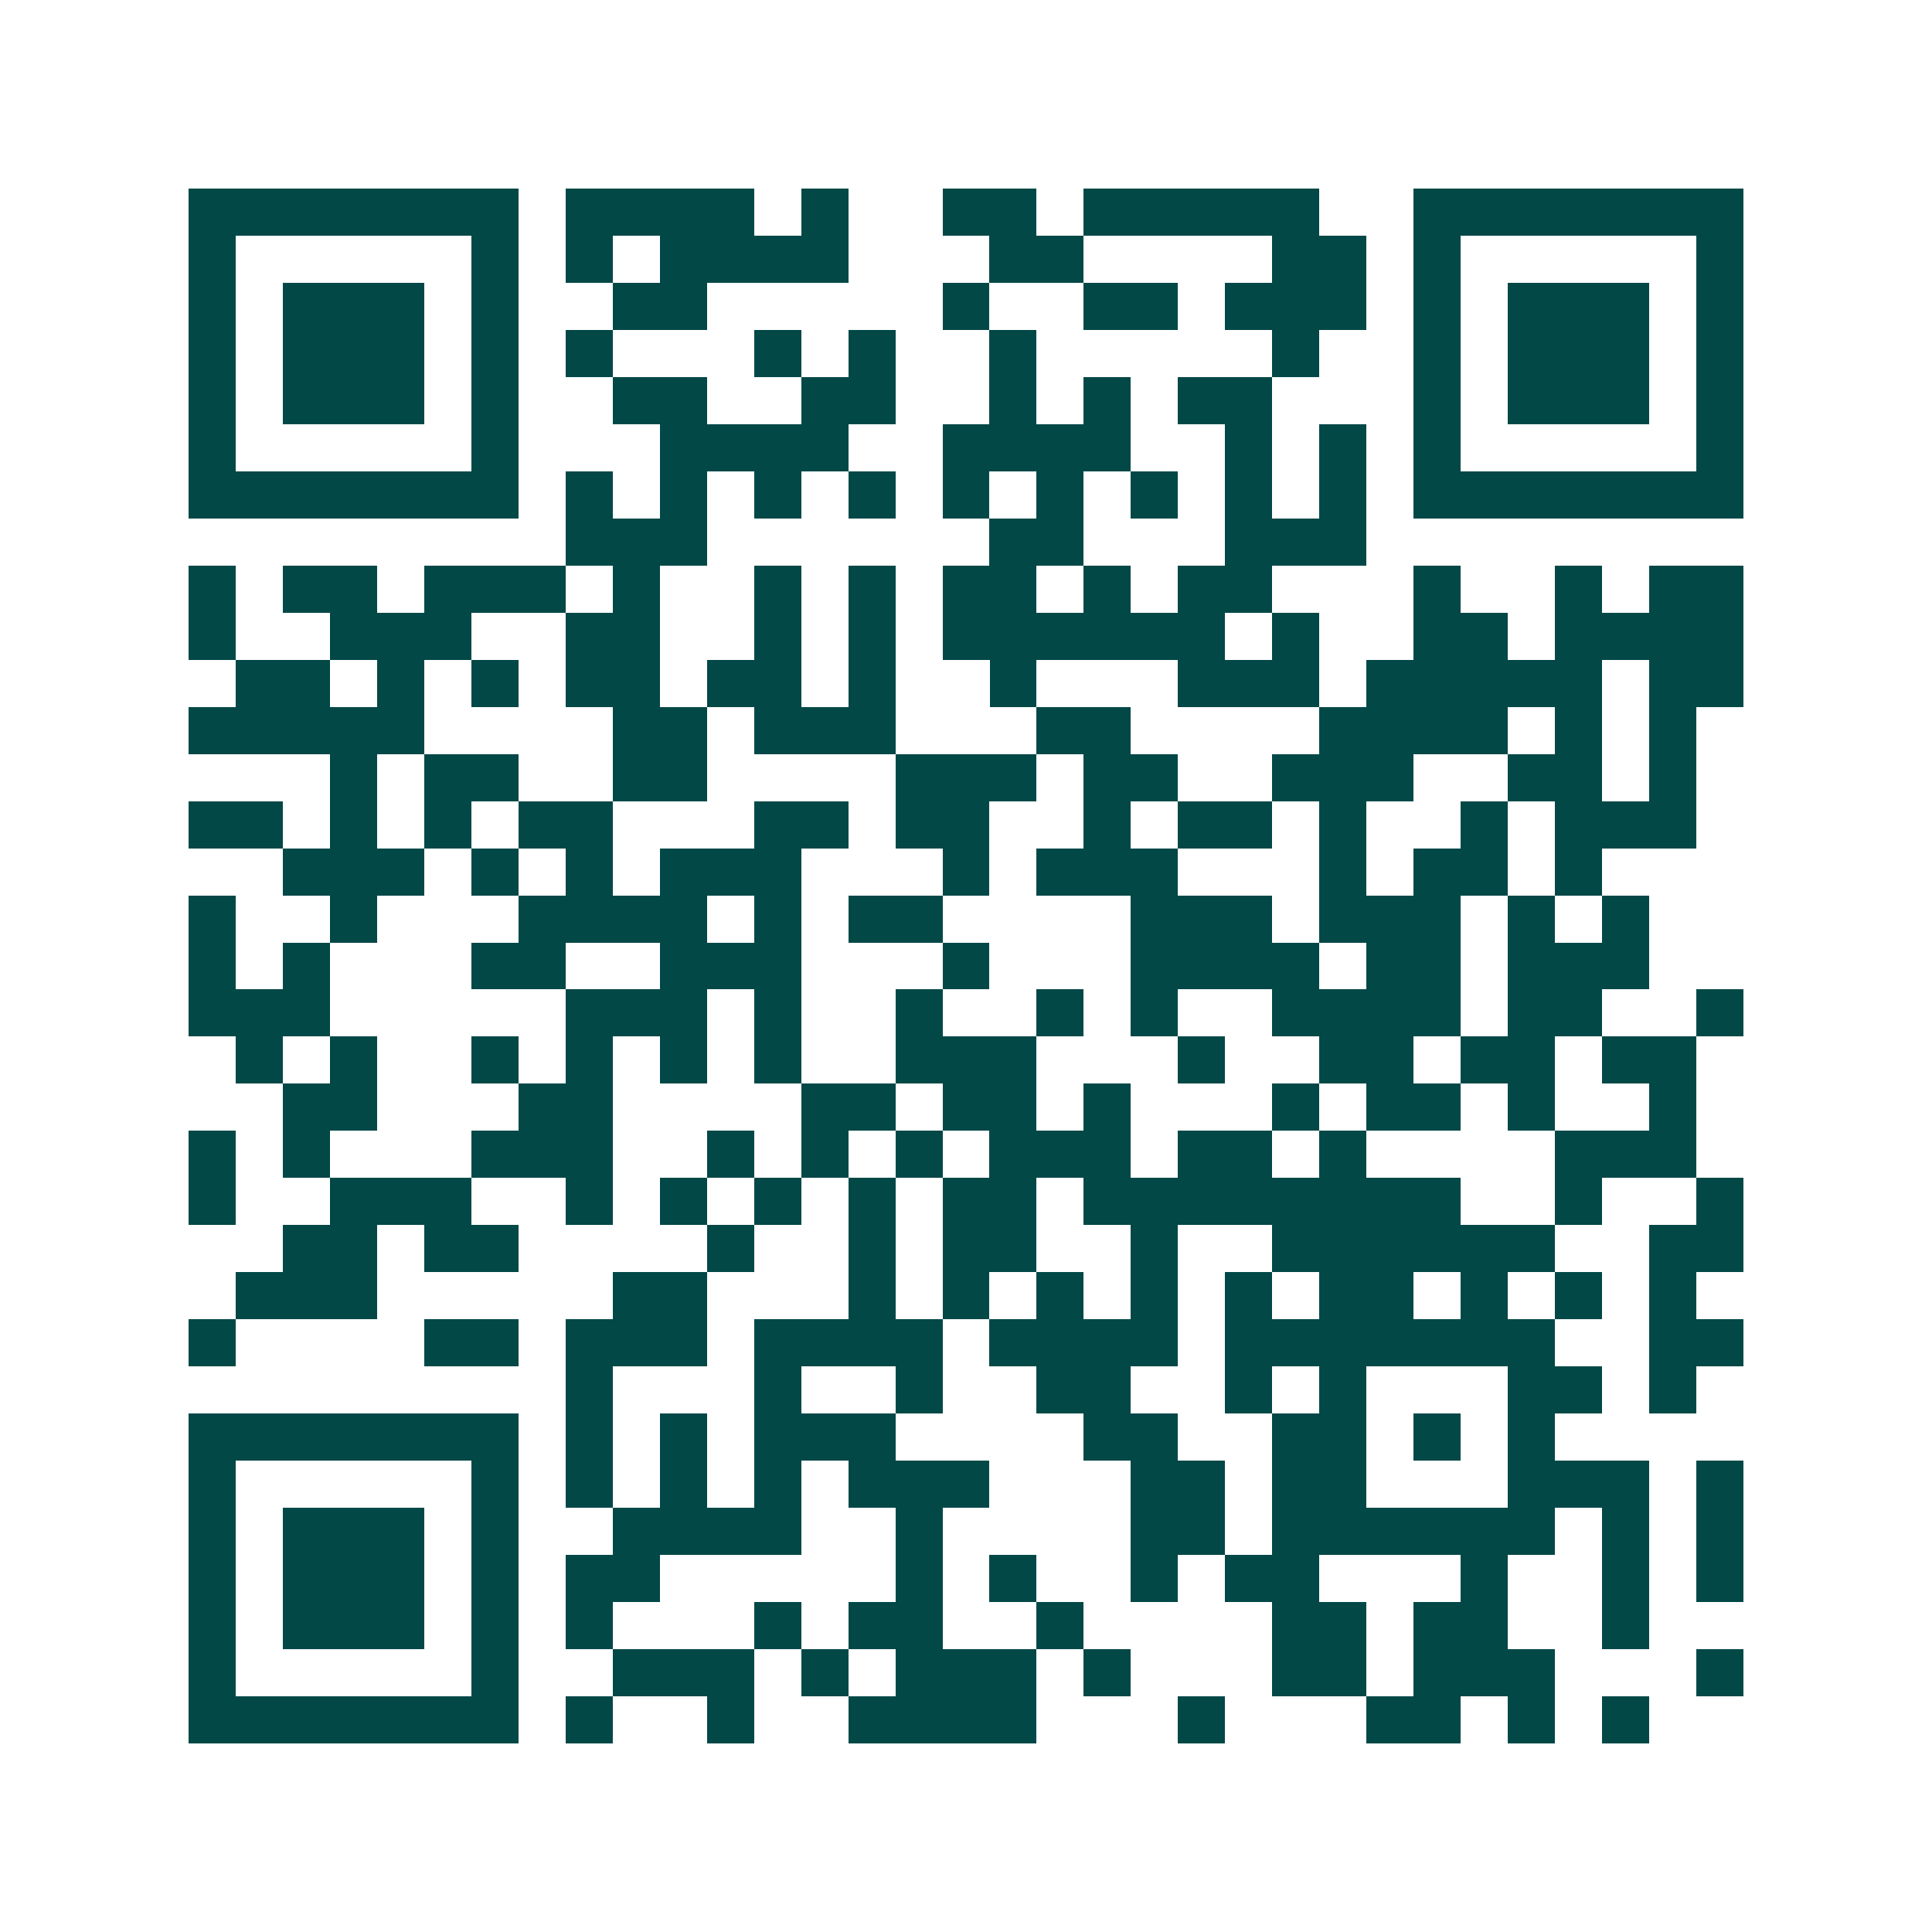 <svg xmlns="http://www.w3.org/2000/svg" width="200" height="200" viewBox="0 0 41 41" shape-rendering="crispEdges"><path fill="#ffffff" d="M0 0h41v41H0z"/><path stroke="#014847" d="M4 4.5h7m1 0h4m1 0h1m2 0h2m1 0h5m2 0h7M4 5.5h1m5 0h1m1 0h1m1 0h4m3 0h2m4 0h2m1 0h1m5 0h1M4 6.5h1m1 0h3m1 0h1m2 0h2m5 0h1m2 0h2m1 0h3m1 0h1m1 0h3m1 0h1M4 7.5h1m1 0h3m1 0h1m1 0h1m3 0h1m1 0h1m2 0h1m5 0h1m2 0h1m1 0h3m1 0h1M4 8.5h1m1 0h3m1 0h1m2 0h2m2 0h2m2 0h1m1 0h1m1 0h2m3 0h1m1 0h3m1 0h1M4 9.5h1m5 0h1m3 0h4m2 0h4m2 0h1m1 0h1m1 0h1m5 0h1M4 10.5h7m1 0h1m1 0h1m1 0h1m1 0h1m1 0h1m1 0h1m1 0h1m1 0h1m1 0h1m1 0h7M12 11.5h3m6 0h2m3 0h3M4 12.5h1m1 0h2m1 0h3m1 0h1m2 0h1m1 0h1m1 0h2m1 0h1m1 0h2m3 0h1m2 0h1m1 0h2M4 13.5h1m2 0h3m2 0h2m2 0h1m1 0h1m1 0h6m1 0h1m2 0h2m1 0h4M5 14.5h2m1 0h1m1 0h1m1 0h2m1 0h2m1 0h1m2 0h1m3 0h3m1 0h5m1 0h2M4 15.5h5m4 0h2m1 0h3m3 0h2m4 0h4m1 0h1m1 0h1M7 16.5h1m1 0h2m2 0h2m4 0h3m1 0h2m2 0h3m2 0h2m1 0h1M4 17.5h2m1 0h1m1 0h1m1 0h2m3 0h2m1 0h2m2 0h1m1 0h2m1 0h1m2 0h1m1 0h3M6 18.5h3m1 0h1m1 0h1m1 0h3m3 0h1m1 0h3m3 0h1m1 0h2m1 0h1M4 19.5h1m2 0h1m3 0h4m1 0h1m1 0h2m4 0h3m1 0h3m1 0h1m1 0h1M4 20.5h1m1 0h1m3 0h2m2 0h3m3 0h1m3 0h4m1 0h2m1 0h3M4 21.5h3m5 0h3m1 0h1m2 0h1m2 0h1m1 0h1m2 0h4m1 0h2m2 0h1M5 22.5h1m1 0h1m2 0h1m1 0h1m1 0h1m1 0h1m2 0h3m3 0h1m2 0h2m1 0h2m1 0h2M6 23.5h2m3 0h2m4 0h2m1 0h2m1 0h1m3 0h1m1 0h2m1 0h1m2 0h1M4 24.5h1m1 0h1m3 0h3m2 0h1m1 0h1m1 0h1m1 0h3m1 0h2m1 0h1m4 0h3M4 25.5h1m2 0h3m2 0h1m1 0h1m1 0h1m1 0h1m1 0h2m1 0h8m2 0h1m2 0h1M6 26.5h2m1 0h2m4 0h1m2 0h1m1 0h2m2 0h1m2 0h6m2 0h2M5 27.5h3m5 0h2m3 0h1m1 0h1m1 0h1m1 0h1m1 0h1m1 0h2m1 0h1m1 0h1m1 0h1M4 28.5h1m4 0h2m1 0h3m1 0h4m1 0h4m1 0h7m2 0h2M12 29.5h1m3 0h1m2 0h1m2 0h2m2 0h1m1 0h1m3 0h2m1 0h1M4 30.5h7m1 0h1m1 0h1m1 0h3m4 0h2m2 0h2m1 0h1m1 0h1M4 31.5h1m5 0h1m1 0h1m1 0h1m1 0h1m1 0h3m3 0h2m1 0h2m3 0h3m1 0h1M4 32.5h1m1 0h3m1 0h1m2 0h4m2 0h1m4 0h2m1 0h6m1 0h1m1 0h1M4 33.5h1m1 0h3m1 0h1m1 0h2m5 0h1m1 0h1m2 0h1m1 0h2m3 0h1m2 0h1m1 0h1M4 34.5h1m1 0h3m1 0h1m1 0h1m3 0h1m1 0h2m2 0h1m4 0h2m1 0h2m2 0h1M4 35.5h1m5 0h1m2 0h3m1 0h1m1 0h3m1 0h1m3 0h2m1 0h3m3 0h1M4 36.5h7m1 0h1m2 0h1m2 0h4m3 0h1m3 0h2m1 0h1m1 0h1"/></svg>
